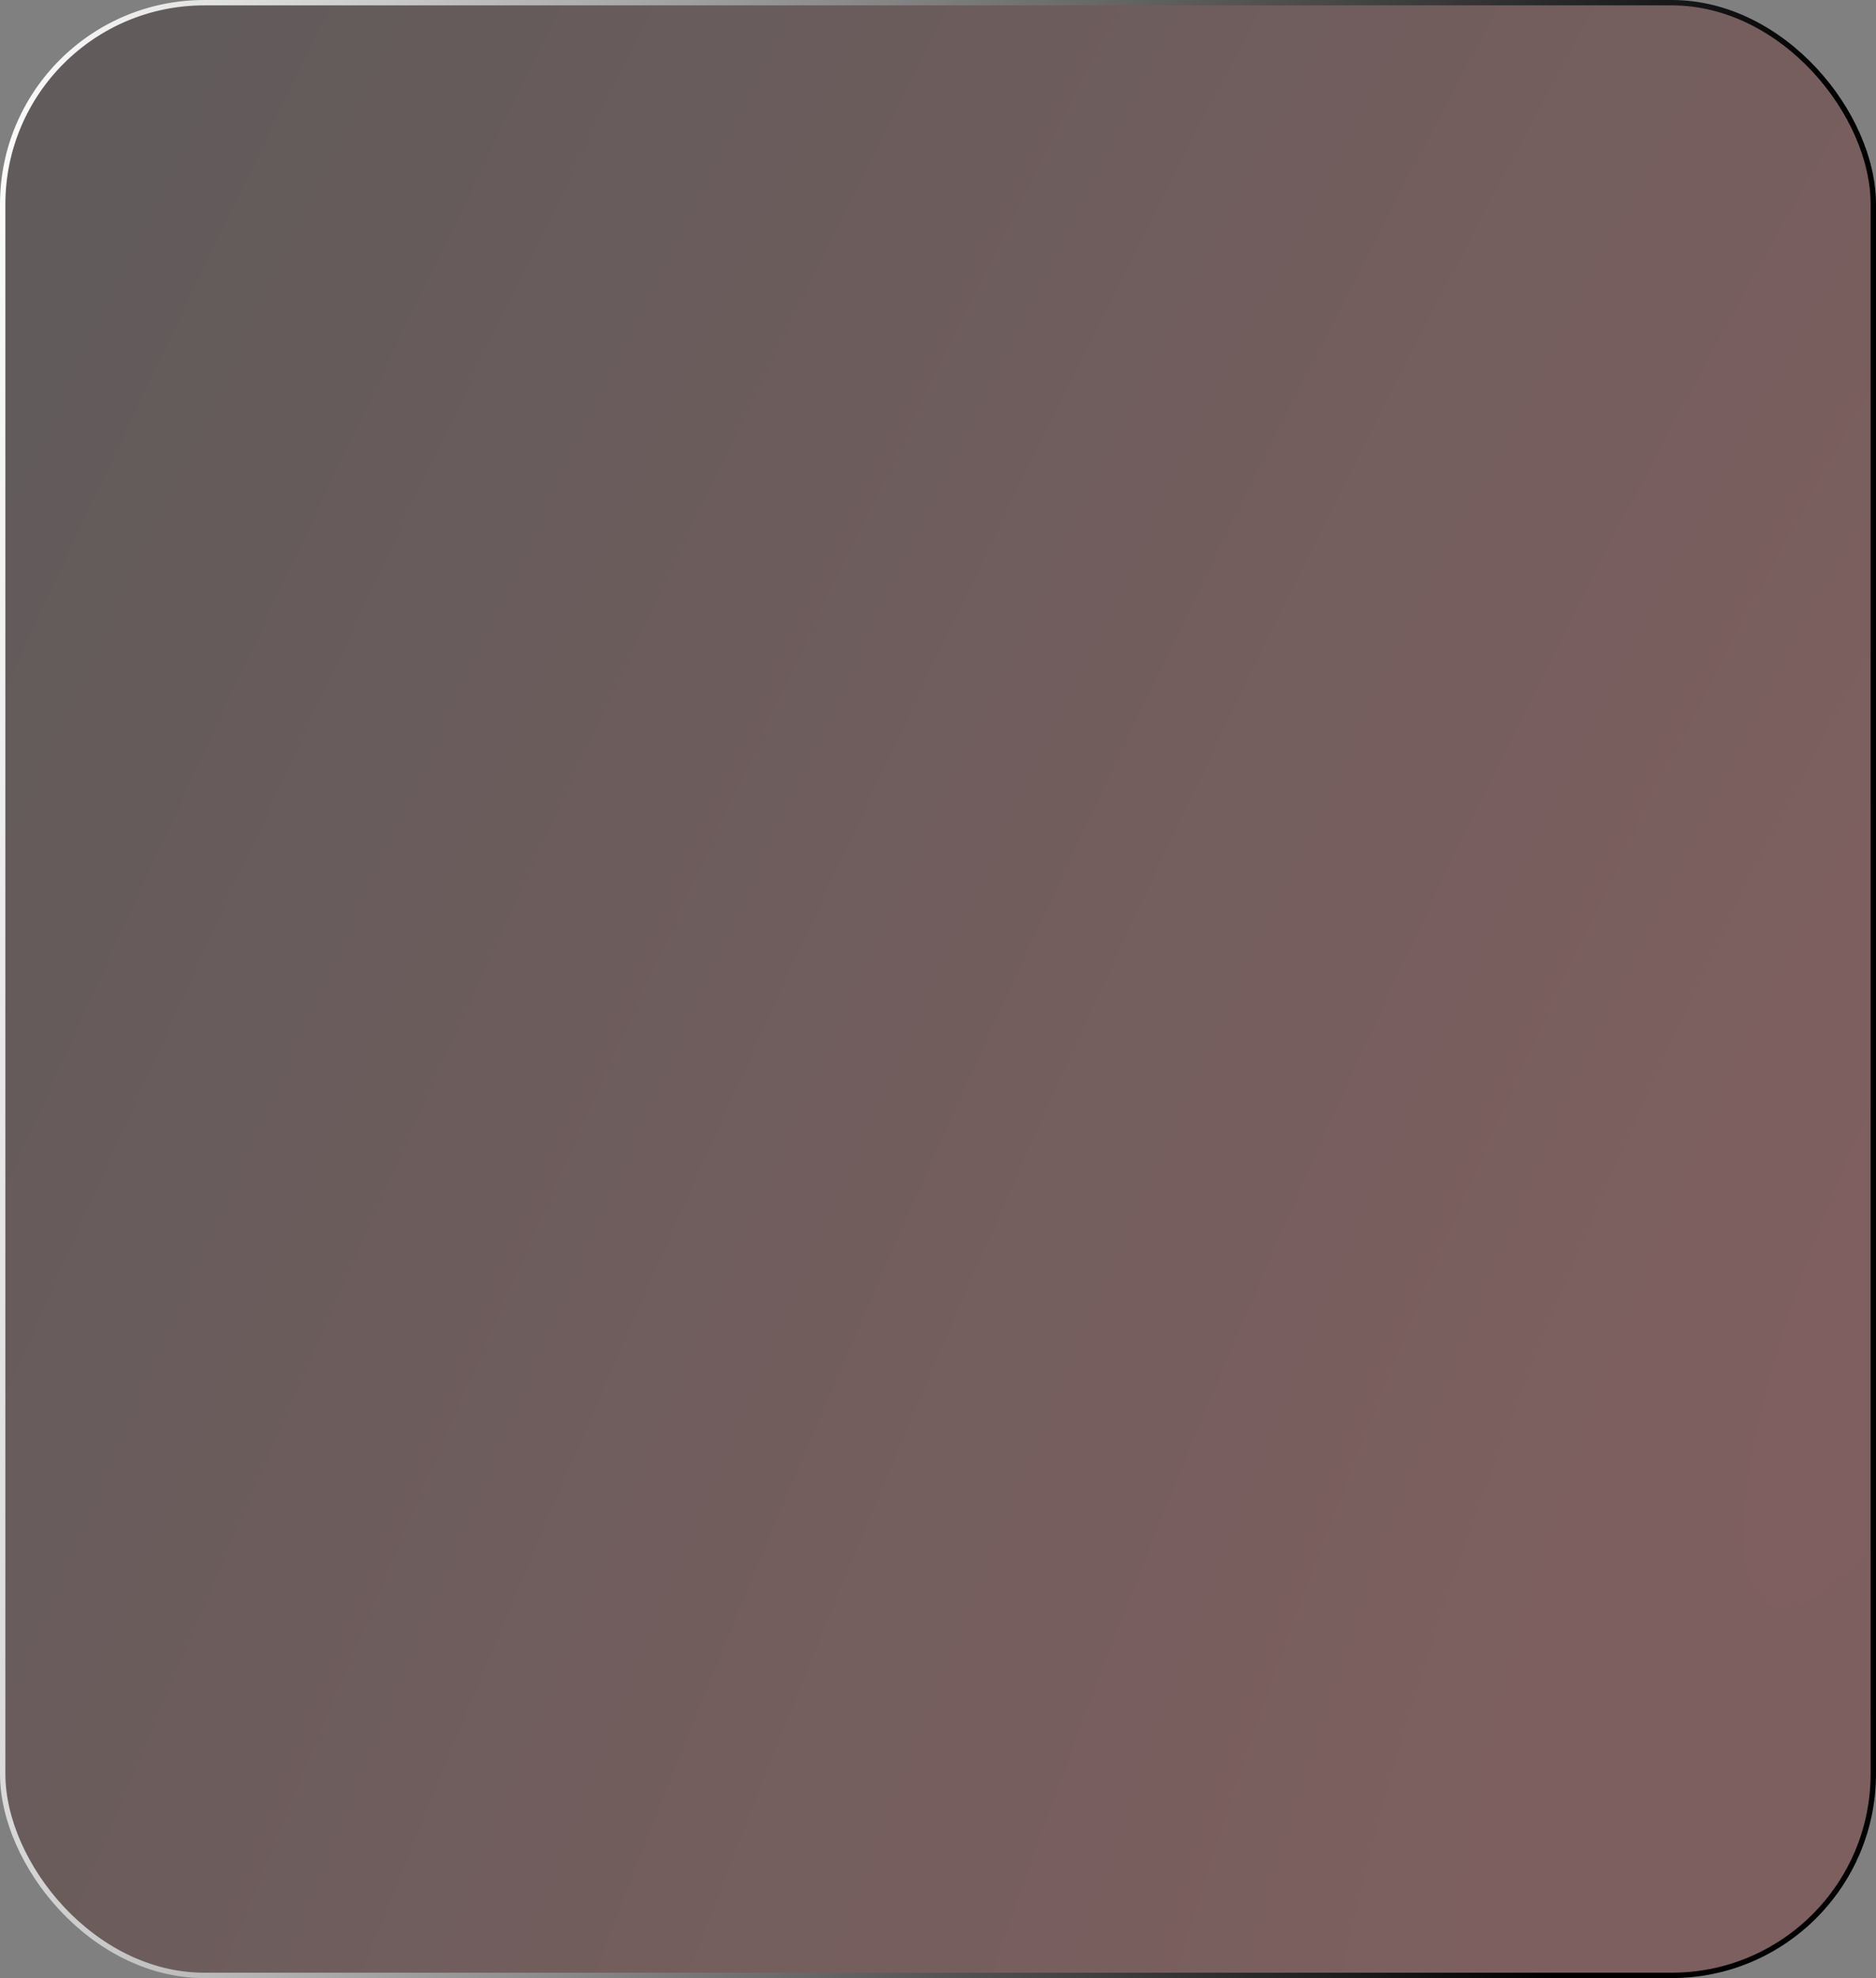 <?xml version="1.0" encoding="UTF-8"?> <svg xmlns="http://www.w3.org/2000/svg" width="349" height="368" viewBox="0 0 349 368" fill="none"><rect x="0" y="0" width="349" height="368" fill="#808080" stroke="none"/><rect data-figma-bg-blur-radius="14.8" x="0.5" y="0.5" width="348" height="367" rx="37.5" fill="url(#paint0_radial_41_156)" fill-opacity="0.3" stroke="url(#paint1_linear_41_156)"></rect><defs><clipPath id="bgblur_0_41_156_clip_path" transform="translate(14.8 14.8)"><rect x="0.5" y="0.5" width="348" height="367" rx="37.5"></rect></clipPath><radialGradient id="paint0_radial_41_156" cx="0" cy="0" r="1" gradientUnits="userSpaceOnUse" gradientTransform="translate(366.398 220.656) rotate(-153.611) scale(391.338 1742.26)"><stop stop-color="#831616"></stop><stop offset="1" stop-color="#1D0505"></stop></radialGradient><linearGradient id="paint1_linear_41_156" x1="0" y1="0" x2="336.556" y2="50.331" gradientUnits="userSpaceOnUse"><stop stop-color="white"></stop><stop offset="1"></stop></linearGradient></defs></svg> 